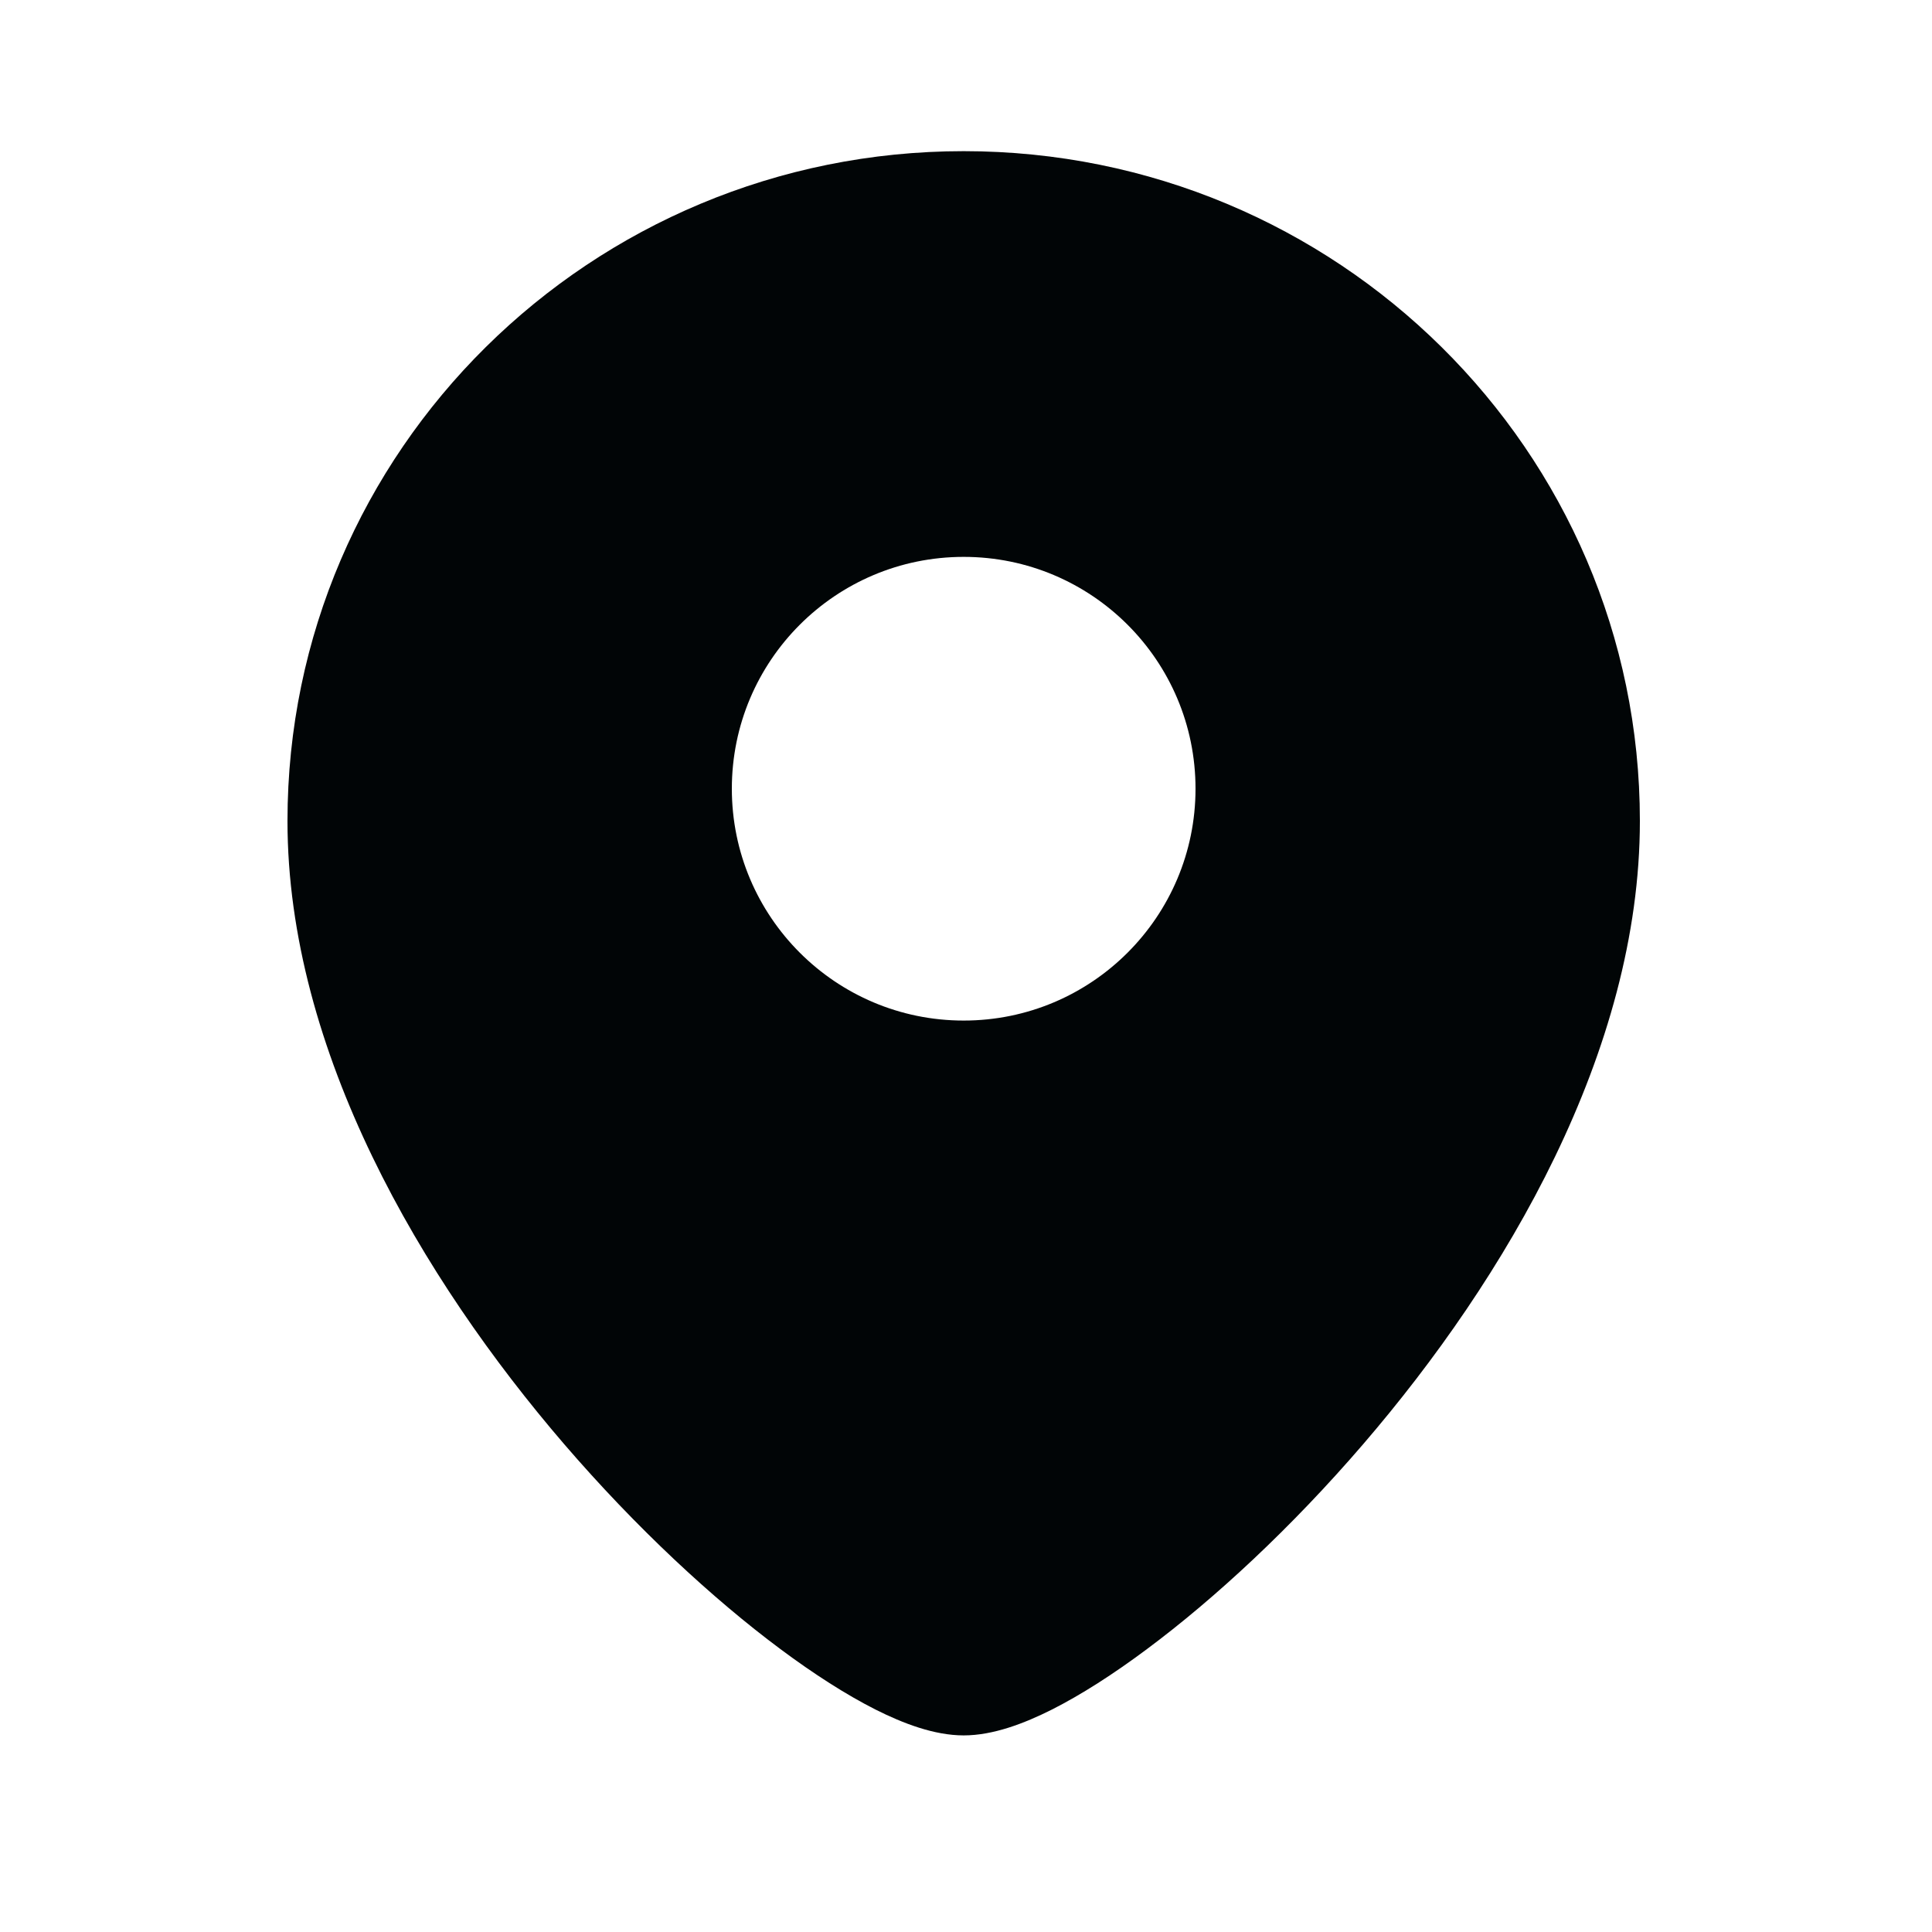 <svg width="25" height="25" viewBox="0 0 25 25" fill="none" xmlns="http://www.w3.org/2000/svg">
<path d="M12.47 1.956C17.295 1.956 21.22 5.829 21.22 10.623C21.22 13.604 19.482 16.546 17.639 18.688C16.707 19.772 15.716 20.688 14.843 21.338C14.408 21.663 13.989 21.931 13.611 22.122C13.257 22.3 12.852 22.456 12.47 22.456C12.089 22.456 11.684 22.3 11.33 22.122C10.952 21.931 10.533 21.663 10.097 21.338C9.224 20.688 8.234 19.772 7.301 18.688C5.459 16.546 3.72 13.604 3.72 10.623C3.72 5.829 7.645 1.956 12.47 1.956ZM12.47 7.206C10.813 7.206 9.47 8.549 9.47 10.206C9.47 11.862 10.813 13.206 12.47 13.206C14.127 13.206 15.47 11.862 15.47 10.206C15.47 8.549 14.127 7.206 12.47 7.206Z" fill="#010506"/>
</svg>
